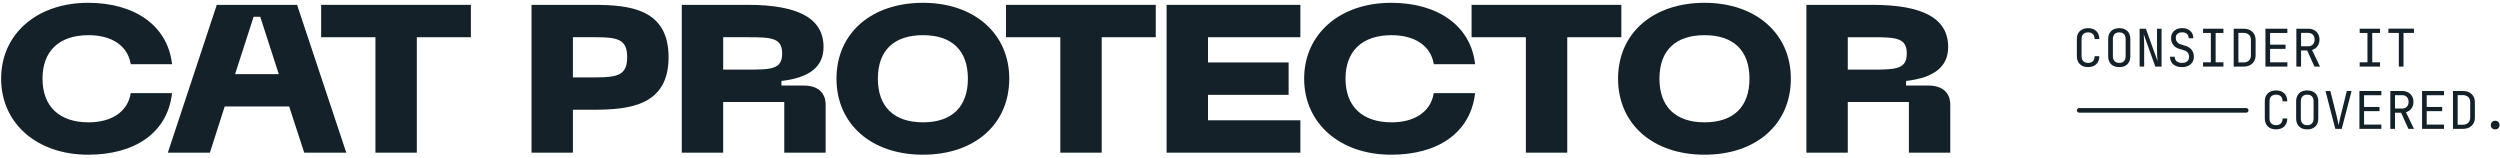 <svg width="395" height="25" viewBox="0 0 395 25" fill="none" xmlns="http://www.w3.org/2000/svg">
<path d="M27.189 14.712H20.658L20.61 14.952C20.068 17.692 17.595 19.328 13.994 19.328C9.369 19.328 6.717 16.814 6.717 12.427C6.717 8.039 9.369 5.557 13.994 5.557C17.599 5.557 20.073 7.181 20.61 9.901L20.658 10.141H27.189L27.14 9.803C26.339 4.03 21.274 0.443 13.92 0.443C5.83 0.443 0.178 5.37 0.178 12.427C0.178 19.483 5.83 24.443 13.92 24.443C21.386 24.443 26.328 20.932 27.14 15.05L27.189 14.712Z" fill="#142129"/>
<path d="M34.252 0.766L26.516 24.12H33.162L35.502 16.825H45.69L48.067 24.12H54.713L46.939 0.766L34.252 0.766ZM44.049 11.71H37.143L40.07 2.654H41.121L44.047 11.71H44.049Z" fill="#142129"/>
<path d="M50.741 5.881H59.32V24.12H65.857V5.881H74.4V0.766H50.741V5.881Z" fill="#142129"/>
<path d="M93.674 0.766L83.98 0.766V24.12H90.519V17.34H93.677C99.464 17.34 105.636 16.698 105.636 9.036C105.636 1.374 99.462 0.766 93.674 0.766ZM94.046 12.226H90.519V5.881H94.046C97.557 5.881 99.095 6.18 99.095 9.038C99.095 11.896 97.557 12.226 94.046 12.226Z" fill="#142129"/>
<path d="M126.997 13.517H123.471V12.791C127.943 12.276 130.119 10.519 130.119 7.423C130.119 2.945 126.208 0.766 118.16 0.766H107.721V24.12H114.26V16.114H123.914V24.12H130.453V16.558C130.453 14.624 129.195 13.517 126.999 13.517M114.262 5.881H118.162C121.922 5.881 123.582 5.986 123.582 8.455C123.582 10.923 121.92 10.998 118.162 10.998H114.262V5.881Z" fill="#142129"/>
<path d="M145.832 0.443C137.656 0.443 132.164 5.258 132.164 12.427C132.164 19.595 137.656 24.443 145.832 24.443C154.008 24.443 159.463 19.614 159.463 12.427C159.463 5.239 153.859 0.443 145.832 0.443ZM152.926 12.427C152.926 16.877 150.407 19.326 145.832 19.326C141.257 19.326 138.703 16.875 138.703 12.427C138.703 7.978 141.235 5.557 145.832 5.557C150.429 5.557 152.926 7.996 152.926 12.427Z" fill="#142129"/>
<path d="M158.95 5.881H167.53V24.12H174.069V5.881H182.611V0.766L158.95 0.766V5.881Z" fill="#142129"/>
<path d="M184.322 24.12H205.46V19.005H190.863V14.985H203.601V9.868H190.863V5.881H205.46V0.766H184.322V24.12Z" fill="#142129"/>
<path d="M219.875 5.56C223.478 5.56 225.953 7.183 226.491 9.903L226.539 10.143H233.069L233.021 9.805C232.219 4.03 227.153 0.443 219.799 0.443C211.706 0.443 206.056 5.37 206.056 12.427C206.056 19.483 211.708 24.443 219.799 24.443C227.266 24.443 232.208 20.932 233.019 15.05L233.067 14.712H226.537L226.489 14.952C225.947 17.692 223.471 19.328 219.873 19.328C215.248 19.328 212.593 16.814 212.593 12.427C212.593 8.039 215.246 5.557 219.873 5.557" fill="#142129"/>
<path d="M256.169 0.766H232.508V5.881H241.088V24.12H247.627V5.881H256.169V0.766Z" fill="#142129"/>
<path d="M269.322 0.443C261.146 0.443 255.654 5.258 255.654 12.427C255.654 19.595 261.146 24.443 269.322 24.443C277.497 24.443 282.955 19.614 282.955 12.427C282.955 5.239 277.349 0.443 269.322 0.443ZM276.416 12.427C276.416 16.877 273.897 19.326 269.322 19.326C264.747 19.326 262.193 16.875 262.193 12.427C262.193 7.978 264.725 5.557 269.322 5.557C273.919 5.557 276.416 7.996 276.416 12.427Z" fill="#142129"/>
<path d="M304.687 13.517H301.161V12.791C305.633 12.276 307.809 10.519 307.809 7.423C307.809 2.945 303.896 0.766 295.85 0.766H285.411V24.12H291.95V16.114H301.604V24.12H308.144V16.558C308.144 14.624 306.885 13.517 304.687 13.517ZM301.27 8.457C301.27 10.897 299.608 11 295.848 11H291.95V5.883H295.848C299.608 5.883 301.27 5.988 301.27 8.457Z" fill="#142129"/>
<path d="M329.926 10.603C329.563 10.603 329.247 10.535 328.98 10.398C328.713 10.26 328.508 10.062 328.361 9.802C328.216 9.543 328.143 9.236 328.143 8.879V6.175C328.143 5.815 328.216 5.506 328.361 5.249C328.505 4.992 328.716 4.796 328.983 4.658C329.25 4.521 329.563 4.453 329.926 4.453C330.288 4.453 330.602 4.521 330.866 4.661C331.131 4.801 331.334 4.999 331.476 5.256C331.618 5.513 331.692 5.819 331.692 6.175H330.95C330.95 5.837 330.859 5.575 330.683 5.391C330.504 5.207 330.252 5.116 329.928 5.116C329.605 5.116 329.35 5.207 329.164 5.386C328.98 5.567 328.887 5.827 328.887 6.165V8.879C328.887 9.217 328.98 9.479 329.164 9.663C329.348 9.846 329.602 9.937 329.928 9.937C330.254 9.937 330.504 9.846 330.683 9.663C330.861 9.479 330.95 9.219 330.95 8.879H331.692C331.692 9.229 331.621 9.533 331.476 9.793C331.334 10.052 331.128 10.251 330.866 10.39C330.602 10.53 330.288 10.598 329.926 10.598V10.603Z" fill="#142129"/>
<path d="M334.842 10.603C334.479 10.603 334.166 10.535 333.906 10.398C333.647 10.26 333.443 10.062 333.304 9.802C333.164 9.543 333.093 9.236 333.093 8.879V6.175C333.093 5.815 333.164 5.506 333.304 5.249C333.443 4.992 333.644 4.796 333.906 4.658C334.168 4.521 334.479 4.453 334.842 4.453C335.204 4.453 335.518 4.521 335.778 4.658C336.037 4.796 336.241 4.992 336.38 5.249C336.52 5.506 336.591 5.812 336.591 6.167V8.881C336.591 9.236 336.52 9.545 336.38 9.805C336.241 10.064 336.04 10.263 335.778 10.4C335.515 10.537 335.204 10.606 334.842 10.606V10.603ZM334.842 9.94C335.165 9.94 335.415 9.849 335.589 9.665C335.763 9.481 335.849 9.222 335.849 8.881V6.175C335.849 5.837 335.763 5.575 335.589 5.391C335.415 5.207 335.168 5.116 334.842 5.116C334.516 5.116 334.276 5.207 334.1 5.391C333.923 5.575 333.835 5.834 333.835 6.175V8.879C333.835 9.217 333.923 9.479 334.1 9.663C334.276 9.846 334.523 9.937 334.842 9.937V9.94Z" fill="#142129"/>
<path d="M338.061 10.52V4.536H339.05L340.89 9.66C340.877 9.523 340.865 9.357 340.853 9.156C340.838 8.957 340.828 8.747 340.821 8.524C340.814 8.303 340.809 8.093 340.809 7.897V4.536H341.527V10.52H340.537L338.705 5.396C338.715 5.528 338.727 5.692 338.737 5.893C338.746 6.094 338.756 6.302 338.766 6.525C338.773 6.745 338.778 6.958 338.778 7.159V10.52H338.061Z" fill="#142129"/>
<path d="M344.775 10.603C344.378 10.603 344.04 10.537 343.756 10.407C343.471 10.275 343.253 10.086 343.099 9.842C342.945 9.597 342.866 9.303 342.859 8.965H343.601C343.601 9.266 343.704 9.504 343.91 9.677C344.116 9.851 344.402 9.94 344.772 9.94C345.117 9.94 345.389 9.854 345.585 9.685C345.781 9.516 345.879 9.281 345.879 8.979C345.879 8.739 345.816 8.529 345.686 8.347C345.556 8.166 345.37 8.041 345.13 7.97L344.314 7.715C343.903 7.59 343.584 7.38 343.361 7.083C343.138 6.787 343.028 6.442 343.028 6.042C343.028 5.719 343.102 5.44 343.246 5.202C343.391 4.965 343.596 4.778 343.861 4.644C344.125 4.509 344.436 4.443 344.794 4.443C345.323 4.443 345.745 4.59 346.065 4.881C346.384 5.173 346.545 5.562 346.553 6.05H345.811C345.811 5.756 345.722 5.523 345.544 5.357C345.365 5.19 345.113 5.107 344.789 5.107C344.466 5.107 344.221 5.183 344.042 5.337C343.863 5.489 343.775 5.704 343.775 5.976C343.775 6.221 343.841 6.434 343.974 6.616C344.106 6.797 344.294 6.924 344.542 7L345.367 7.262C345.769 7.387 346.08 7.6 346.301 7.902C346.521 8.203 346.631 8.556 346.631 8.96C346.631 9.288 346.555 9.575 346.401 9.819C346.247 10.064 346.031 10.258 345.754 10.393C345.478 10.53 345.154 10.598 344.784 10.598L344.775 10.603Z" fill="#142129"/>
<path d="M348.084 10.52V9.846H349.313V5.207H348.084V4.536H351.3V5.207H350.07V9.846H351.3V10.52H348.084Z" fill="#142129"/>
<path d="M352.924 10.52V4.536H354.482C354.871 4.536 355.209 4.609 355.493 4.756C355.778 4.903 355.996 5.112 356.152 5.379C356.309 5.646 356.387 5.964 356.387 6.329V8.715C356.387 9.082 356.309 9.398 356.152 9.67C355.996 9.94 355.775 10.15 355.493 10.297C355.209 10.444 354.874 10.518 354.482 10.518H352.924V10.52ZM353.666 9.864H354.482C354.844 9.864 355.128 9.763 355.337 9.56C355.542 9.357 355.645 9.077 355.645 8.715V6.331C355.645 5.976 355.542 5.697 355.337 5.496C355.131 5.293 354.847 5.192 354.482 5.192H353.666V9.866V9.864Z" fill="#142129"/>
<path d="M357.94 10.52V4.536H361.404V5.207H358.673V7.059H361.115V7.723H358.673V9.846H361.404V10.52H357.94Z" fill="#142129"/>
<path d="M362.825 10.52V4.536H364.689C365.046 4.536 365.36 4.609 365.629 4.754C365.899 4.898 366.107 5.099 366.256 5.357C366.406 5.614 366.479 5.915 366.479 6.258C366.479 6.662 366.374 7.01 366.161 7.299C365.948 7.588 365.661 7.789 365.299 7.897L366.56 10.52H365.686L364.532 7.977H363.567V10.52H362.825ZM363.567 7.314H364.689C364.997 7.314 365.245 7.216 365.431 7.022C365.617 6.829 365.71 6.574 365.71 6.255C365.71 5.937 365.617 5.677 365.431 5.484C365.245 5.293 364.997 5.197 364.689 5.197H363.567V7.314Z" fill="#142129"/>
<path d="M372.828 10.52V9.846H374.058V5.207H372.828V4.536H376.045V5.207H374.815V9.846H376.045V10.52H372.828Z" fill="#142129"/>
<path d="M379.016 10.52V5.2H377.365V4.526H381.406V5.2H379.755V10.52H379.013H379.016Z" fill="#142129"/>
<path d="M359.623 20.44C359.261 20.44 358.945 20.372 358.678 20.235C358.411 20.098 358.205 19.899 358.058 19.639C357.914 19.38 357.84 19.074 357.84 18.716V16.012C357.84 15.652 357.914 15.343 358.058 15.086C358.203 14.829 358.411 14.633 358.678 14.495C358.945 14.358 359.258 14.29 359.623 14.29C359.988 14.29 360.299 14.358 360.564 14.498C360.828 14.638 361.032 14.836 361.174 15.093C361.316 15.35 361.389 15.657 361.389 16.012H360.647C360.647 15.674 360.556 15.412 360.38 15.228C360.201 15.044 359.949 14.954 359.626 14.954C359.302 14.954 359.048 15.044 358.861 15.223C358.675 15.402 358.585 15.664 358.585 16.002V18.716C358.585 19.054 358.678 19.316 358.861 19.5C359.045 19.683 359.3 19.774 359.626 19.774C359.951 19.774 360.201 19.683 360.38 19.5C360.559 19.316 360.647 19.056 360.647 18.716H361.389C361.389 19.066 361.318 19.37 361.174 19.63C361.032 19.889 360.826 20.088 360.564 20.227C360.299 20.367 359.986 20.436 359.623 20.436V20.44Z" fill="#142129"/>
<path d="M364.539 20.44C364.177 20.44 363.863 20.372 363.604 20.235C363.344 20.098 363.141 19.899 363.001 19.639C362.861 19.38 362.79 19.074 362.79 18.716V16.012C362.79 15.652 362.861 15.343 363.001 15.086C363.141 14.829 363.342 14.633 363.604 14.495C363.866 14.358 364.177 14.29 364.539 14.29C364.902 14.29 365.215 14.358 365.475 14.495C365.735 14.633 365.938 14.829 366.078 15.086C366.217 15.343 366.288 15.649 366.288 16.004V18.718C366.288 19.074 366.217 19.382 366.078 19.642C365.938 19.901 365.737 20.1 365.475 20.237C365.213 20.374 364.902 20.443 364.539 20.443V20.44ZM364.539 19.777C364.863 19.777 365.113 19.686 365.286 19.502C365.46 19.319 365.546 19.059 365.546 18.718V16.014C365.546 15.676 365.46 15.414 365.286 15.23C365.113 15.047 364.865 14.956 364.539 14.956C364.214 14.956 363.974 15.047 363.797 15.23C363.621 15.414 363.533 15.674 363.533 16.014V18.718C363.533 19.056 363.621 19.319 363.797 19.502C363.974 19.686 364.221 19.777 364.539 19.777Z" fill="#142129"/>
<path d="M368.978 20.36L367.427 14.376H368.194L369.218 18.442C369.289 18.726 369.35 18.99 369.399 19.233C369.448 19.475 369.485 19.662 369.507 19.786C369.529 19.662 369.563 19.475 369.61 19.233C369.656 18.99 369.715 18.726 369.786 18.442L370.8 14.376H371.55L369.992 20.36H368.978Z" fill="#142129"/>
<path d="M372.789 20.36V14.376H376.253V15.047H373.522V16.898H375.964V17.562H373.522V19.686H376.253V20.36H372.789Z" fill="#142129"/>
<path d="M377.671 20.36V14.376H379.535C379.893 14.376 380.206 14.449 380.476 14.594C380.745 14.738 380.953 14.939 381.103 15.196C381.252 15.453 381.326 15.755 381.326 16.098C381.326 16.502 381.22 16.849 381.007 17.139C380.797 17.428 380.507 17.628 380.145 17.736L381.406 20.36H380.532L379.378 17.817H378.413V20.36H377.671ZM378.413 17.153H379.535C379.844 17.153 380.091 17.055 380.277 16.862C380.463 16.668 380.556 16.413 380.556 16.095C380.556 15.777 380.463 15.517 380.277 15.323C380.091 15.132 379.844 15.037 379.535 15.037H378.413V17.153Z" fill="#142129"/>
<path d="M382.687 20.36V14.376H386.151V15.047H383.42V16.898H385.862V17.562H383.42V19.686H386.151V20.36H382.687Z" fill="#142129"/>
<path d="M387.569 20.36V14.376H389.13C389.519 14.376 389.857 14.449 390.139 14.596C390.42 14.743 390.641 14.951 390.798 15.218C390.954 15.485 391.033 15.804 391.033 16.169V18.554C391.033 18.922 390.954 19.238 390.798 19.51C390.641 19.782 390.42 19.99 390.139 20.137C389.857 20.284 389.519 20.357 389.13 20.357H387.569V20.36ZM388.311 19.703H389.127C389.49 19.703 389.774 19.603 389.982 19.399C390.188 19.196 390.291 18.917 390.291 18.554V16.169C390.291 15.813 390.188 15.534 389.982 15.333C389.776 15.132 389.492 15.03 389.127 15.03H388.311V19.703Z" fill="#142129"/>
<path d="M394.237 20.44C394.029 20.44 393.862 20.379 393.737 20.259C393.612 20.139 393.551 19.977 393.551 19.777C393.551 19.564 393.612 19.395 393.737 19.267C393.86 19.142 394.026 19.078 394.237 19.078C394.447 19.078 394.612 19.142 394.736 19.267C394.861 19.392 394.923 19.564 394.923 19.777C394.923 19.98 394.861 20.139 394.736 20.259C394.614 20.379 394.447 20.44 394.237 20.44Z" fill="#142129"/>
<path d="M328.51 17.075H354.903C355.104 17.075 355.266 17.239 355.266 17.437C355.266 17.636 355.104 17.8 354.903 17.8H328.51C328.309 17.802 328.145 17.641 328.145 17.44C328.145 17.239 328.307 17.077 328.508 17.077" fill="#142129"/>
</svg>

